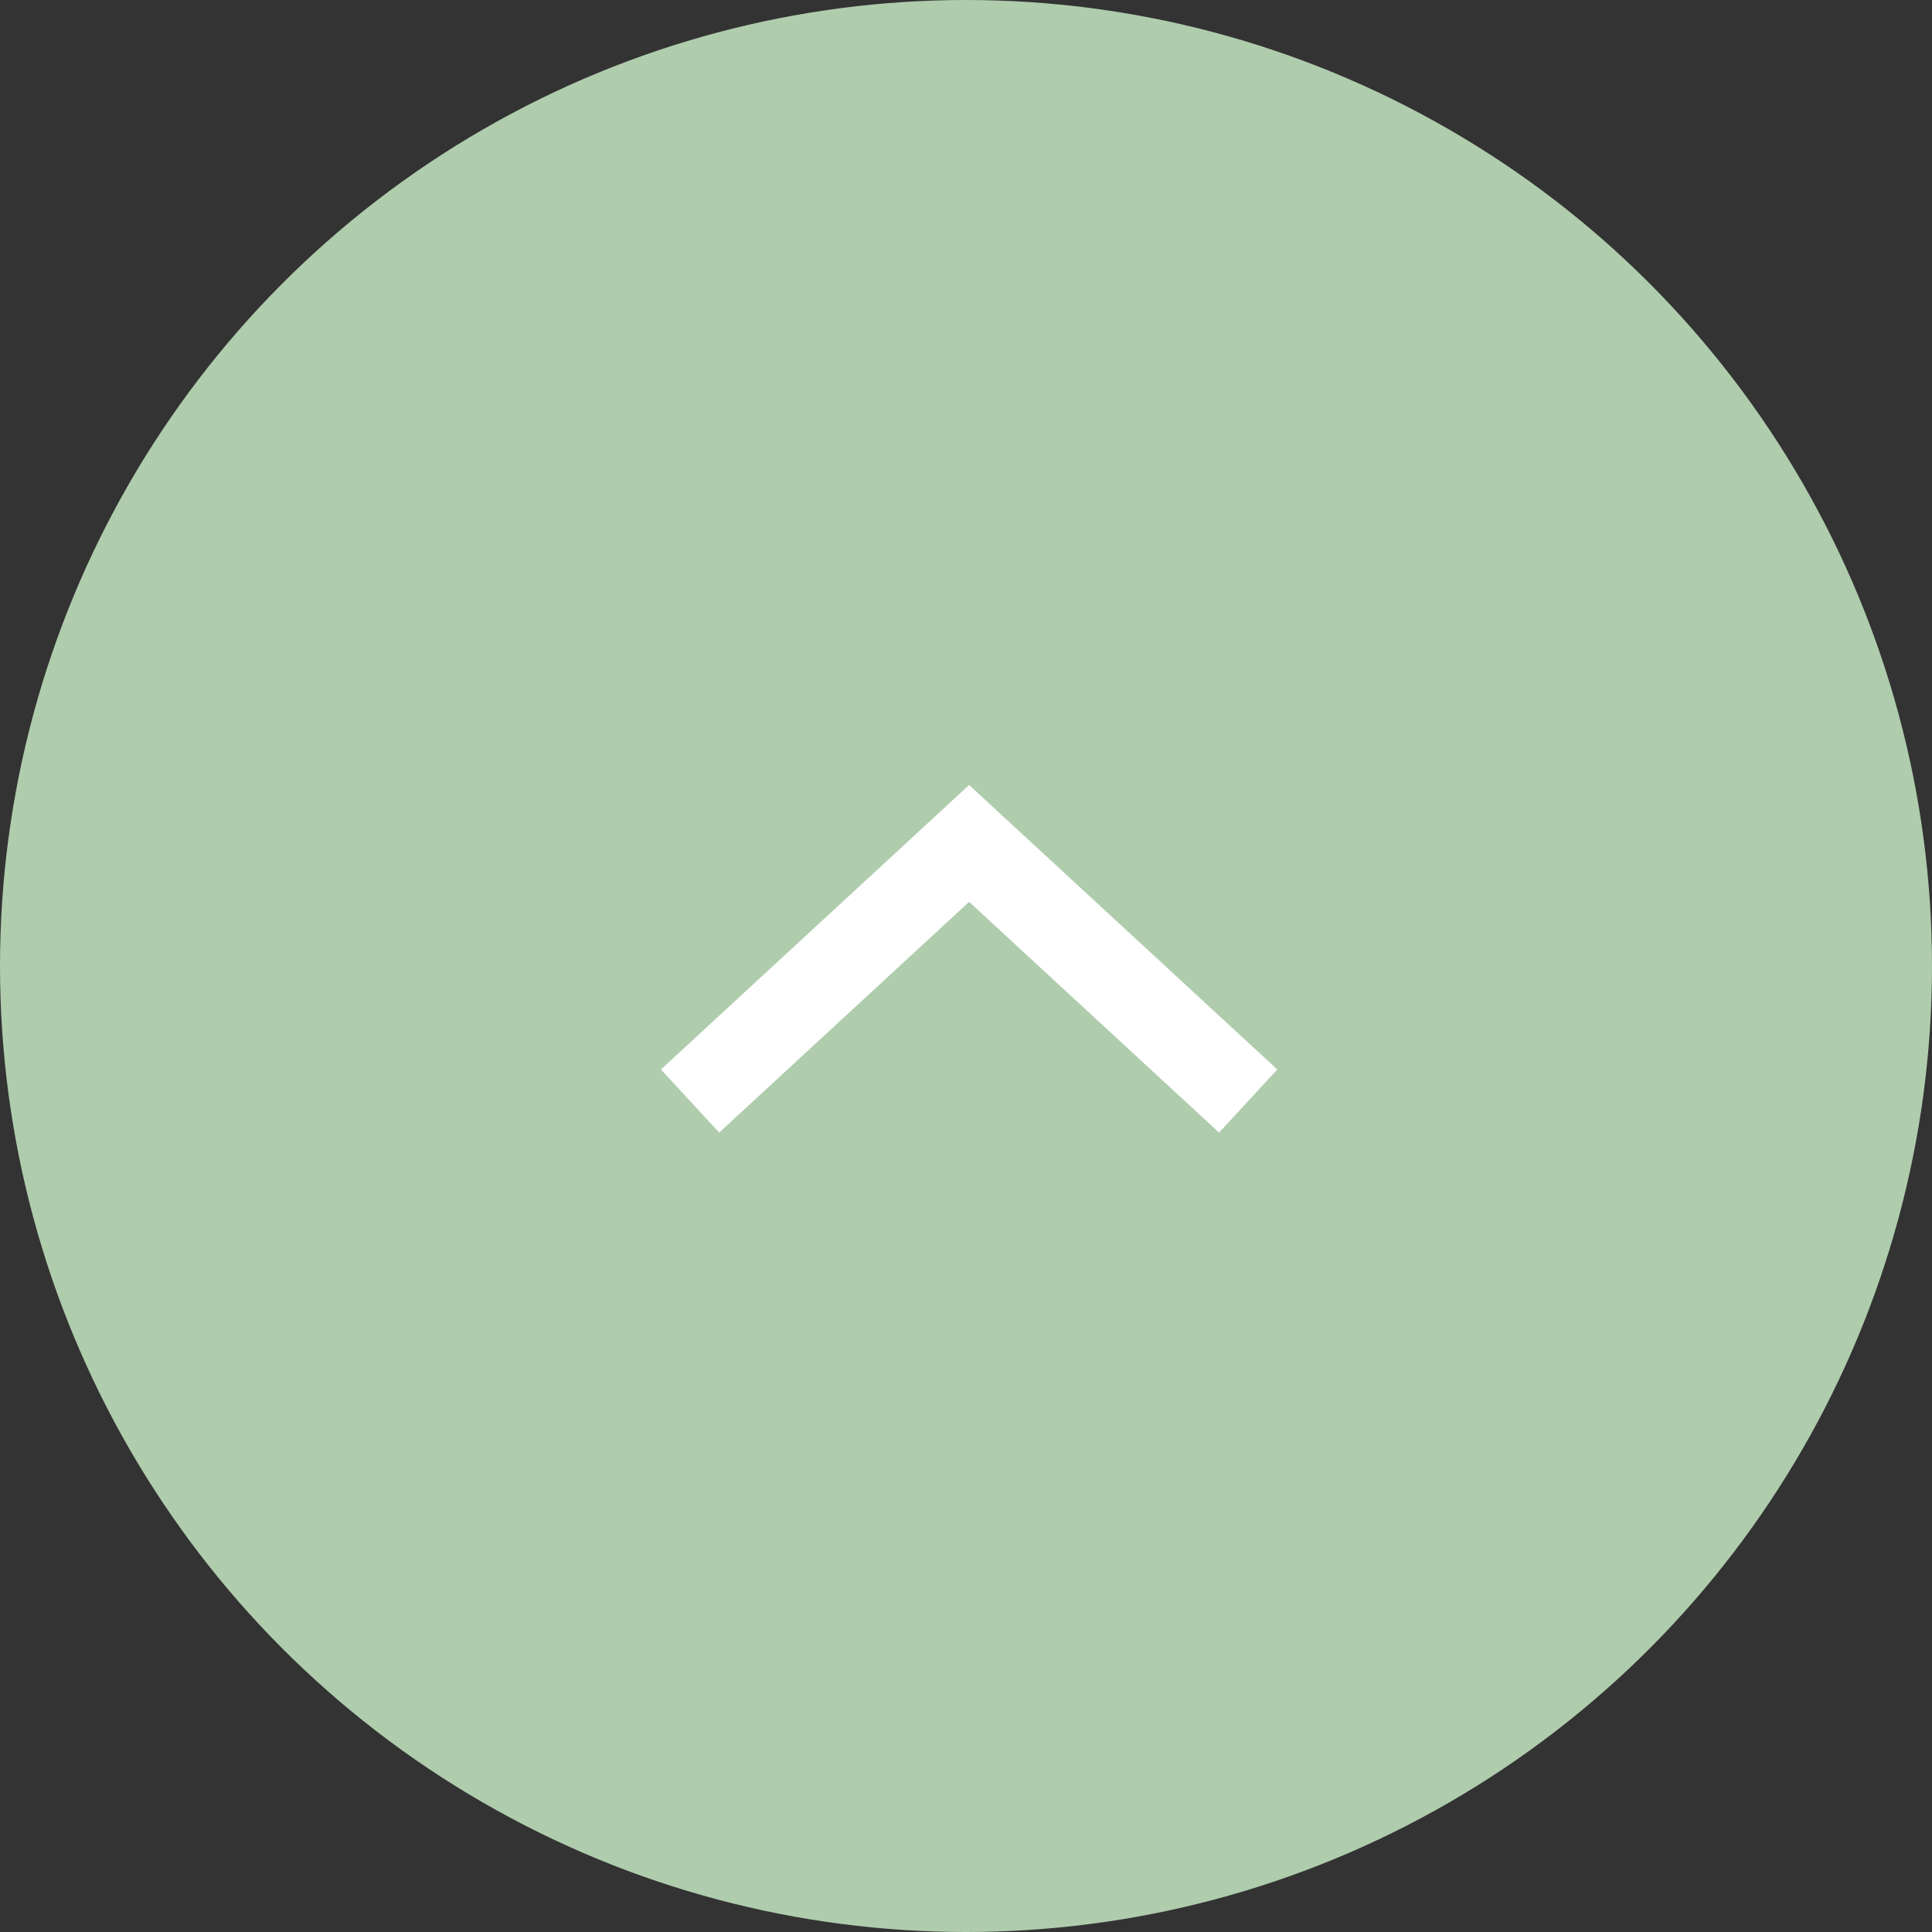 <svg id="上に戻るbtn" xmlns="http://www.w3.org/2000/svg" width="90" height="90" viewBox="0 0 90 90">
  <rect x="0" y="0" width="90" height="90" fill="#333333" stroke="none"/>
  <defs>
    <style>
      .cls-1 {
        fill: #afccad;
      }

      .cls-2 {
        fill: none;
        stroke: #fff;
        stroke-width: 4px;
        fill-rule: evenodd;
      }
    </style>
  </defs>
  <circle id="楕円形_852" data-name="楕円形 852" class="cls-1" cx="45" cy="45" r="45"/>
  <path id="arrow" class="cls-2" d="M662.145,2053.29l13-12,13,12" transform="translate(-630 -2002)"/>
</svg>
